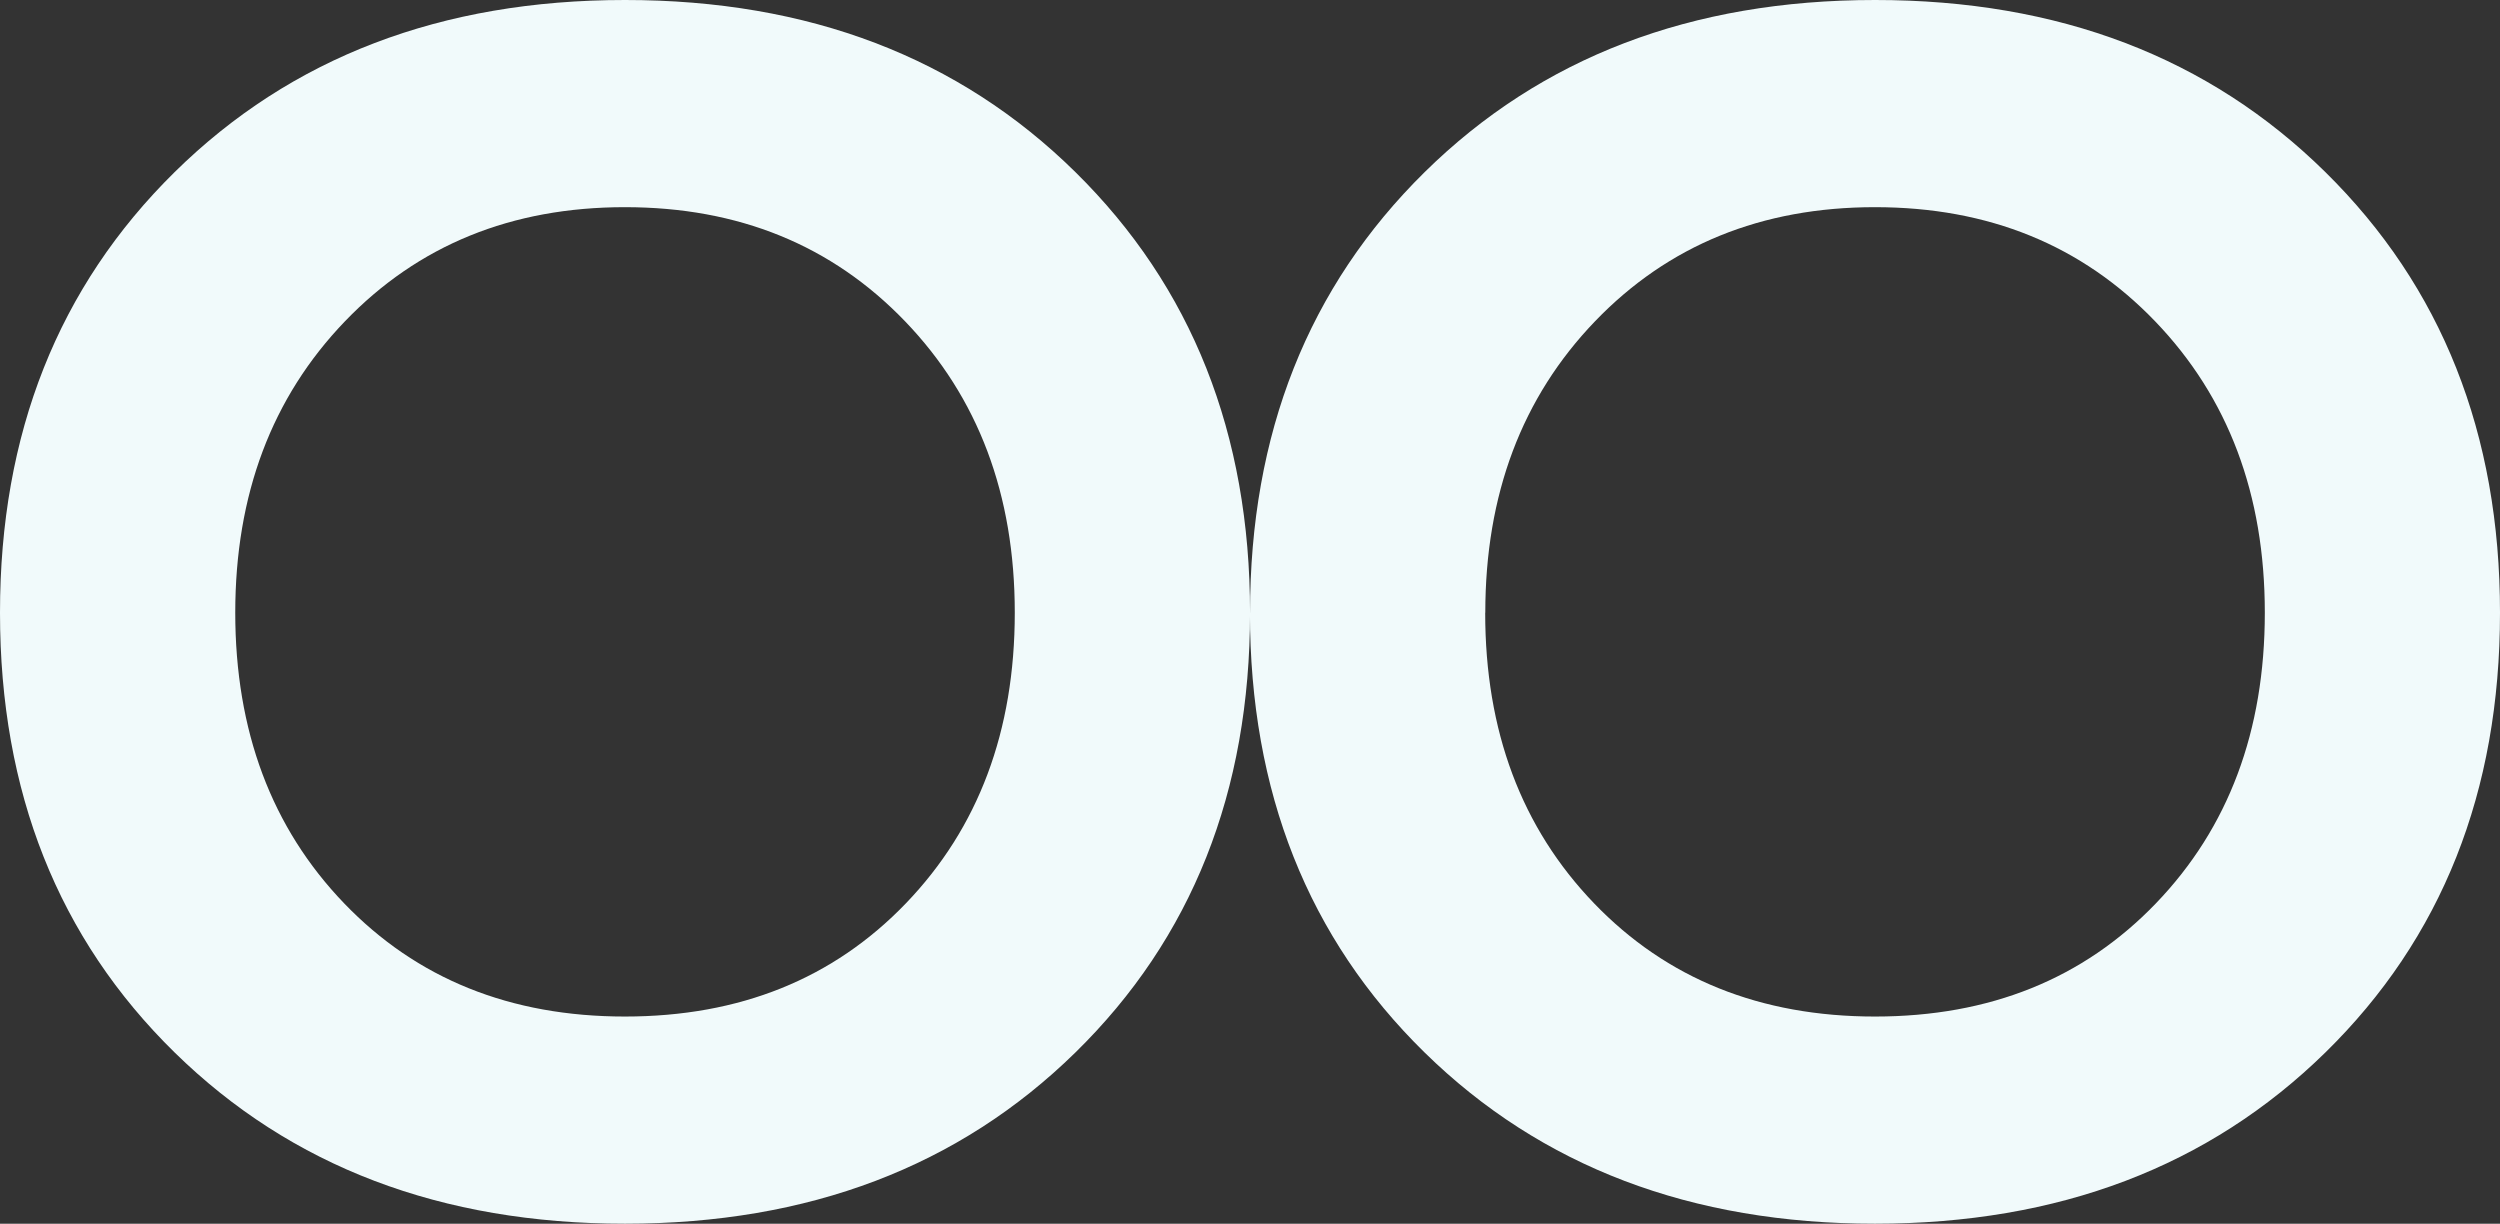 <?xml version="1.0" encoding="UTF-8"?> <svg xmlns="http://www.w3.org/2000/svg" xmlns:xlink="http://www.w3.org/1999/xlink" id="Слой_1" data-name="Слой 1" viewBox="0 0 1352.26 661.91"><rect x="0" y="0" width="1352.26" height="661.91" fill="#333333" stroke="none"/> <defs> <style>.cls-1{fill:none;}.cls-2{clip-path:url(#clip-path);}.cls-3{fill:#f1fafb;}</style> <clipPath id="clip-path" transform="translate(0 0)"> <rect class="cls-1" width="1352.31" height="661.91"></rect> </clipPath> </defs> <g class="cls-2"> <path class="cls-3" d="M127.25,331.43q0-95.91,59.35-157.65t151.47-61.72q92.1,0,151.47,61.72T548.9,331.43q0,95.93-58.88,157.17T338.07,549.85q-93.08,0-151.94-61.25T127.25,331.43M0,331.43Q0,476.72,94.49,569.32t243.58,92.59q149.08,0,243.59-92.59t94.49-237.89q0-145.3-94.49-238.37T338.07,0Q189,0,94.49,93.06T0,331.43" transform="translate(0 0)"></path> <path class="cls-3" d="M803.4,331.43q0-95.91,59.36-157.65t151.47-61.72q92.1,0,151.47,61.72t59.35,157.65q0,95.93-58.88,157.17t-151.94,61.25q-93.09,0-152-61.25T803.35,331.43m-127.25,0q0,145.29,94.49,237.89t243.59,92.59q149.08,0,243.59-92.59t94.49-237.89q0-145.3-94.49-238.37T1014.23,0Q865.13,0,770.64,93.06T676.15,331.43" transform="translate(0 0)"></path> </g> </svg> 